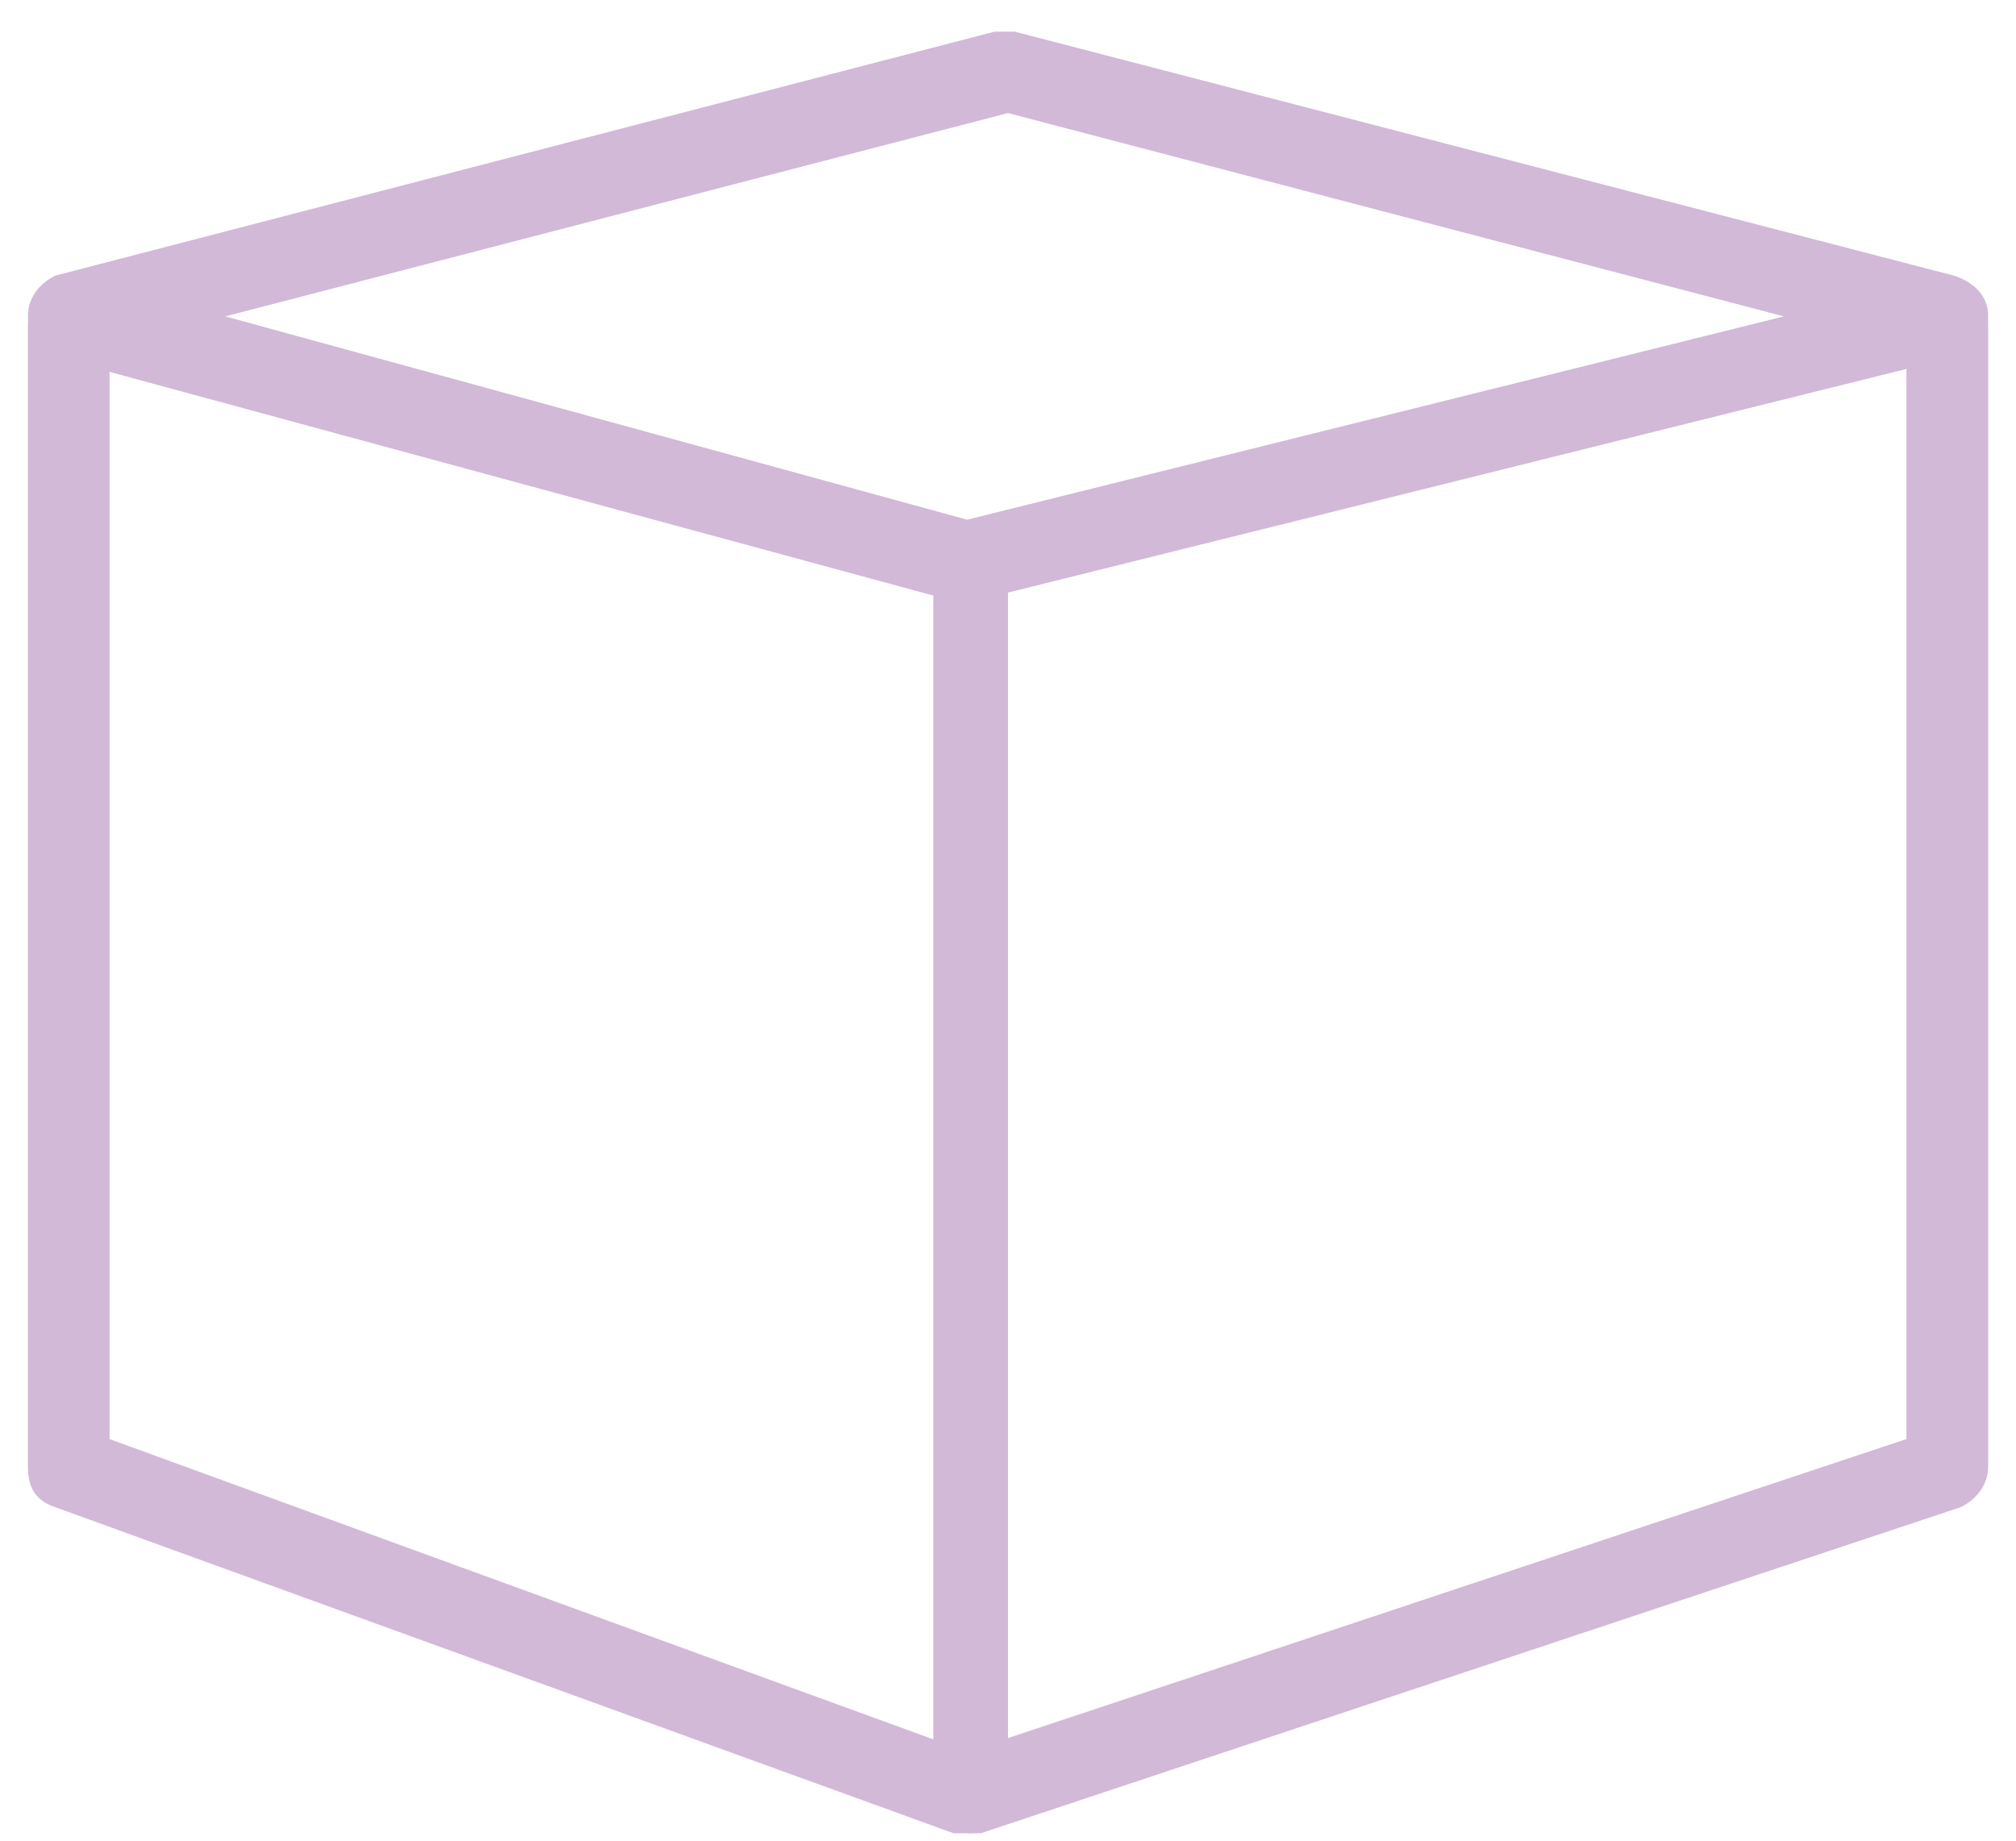 <svg width="46" height="42" viewBox="0 0 46 42" fill="none" xmlns="http://www.w3.org/2000/svg">
<path fill-rule="evenodd" clip-rule="evenodd" d="M22.067 13.715C21.914 13.715 21.914 13.715 21.758 13.715C1.258 8.148 1.258 8.148 1.258 8.148C0.947 7.992 0.636 7.683 0.636 7.219C0.636 6.755 0.947 6.446 1.258 6.29C22.689 0.723 22.689 0.723 22.689 0.723C22.845 0.723 23 0.723 23.156 0.723C44.587 6.29 44.587 6.29 44.587 6.29C45.054 6.446 45.365 6.755 45.365 7.219C45.365 7.683 45.054 7.992 44.587 8.148C22.223 13.715 22.223 13.715 22.223 13.715H22.067ZM5.141 7.219C22.067 11.858 22.067 11.858 22.067 11.858C40.704 7.219 40.704 7.219 40.704 7.219C23 2.58 23 2.58 23 2.58L5.141 7.219Z" fill="#D2B9D8"/>
<path fill-rule="evenodd" clip-rule="evenodd" d="M22.067 41.831C21.914 41.831 21.758 41.831 21.758 41.831C1.258 34.389 1.258 34.389 1.258 34.389C0.791 34.233 0.636 33.922 0.636 33.456C0.636 7.404 0.636 7.404 0.636 7.404C0.636 6.782 1.102 6.474 1.569 6.474C2.033 6.474 2.499 6.782 2.499 7.404C2.499 32.836 2.499 32.836 2.499 32.836C22.067 39.969 22.067 39.969 22.067 39.969C43.501 32.836 43.501 32.836 43.501 32.836C43.501 7.404 43.501 7.404 43.501 7.404C43.501 6.782 43.967 6.474 44.432 6.474C44.898 6.474 45.365 6.782 45.365 7.404C45.365 33.456 45.365 33.456 45.365 33.456C45.365 33.922 45.054 34.233 44.743 34.389C22.378 41.831 22.378 41.831 22.378 41.831C22.223 41.831 22.067 41.831 22.067 41.831Z" fill="#D2B9D8"/>
<path fill-rule="evenodd" clip-rule="evenodd" d="M22.148 41.83C21.722 41.83 21.296 41.364 21.296 40.897C21.296 12.944 21.296 12.944 21.296 12.944C21.296 12.477 21.722 12.011 22.148 12.011C22.574 12.011 23 12.477 23 12.944C23 40.897 23 40.897 23 40.897C23 41.364 22.574 41.83 22.148 41.83Z" fill="#D2B9D8"/>
</svg>
